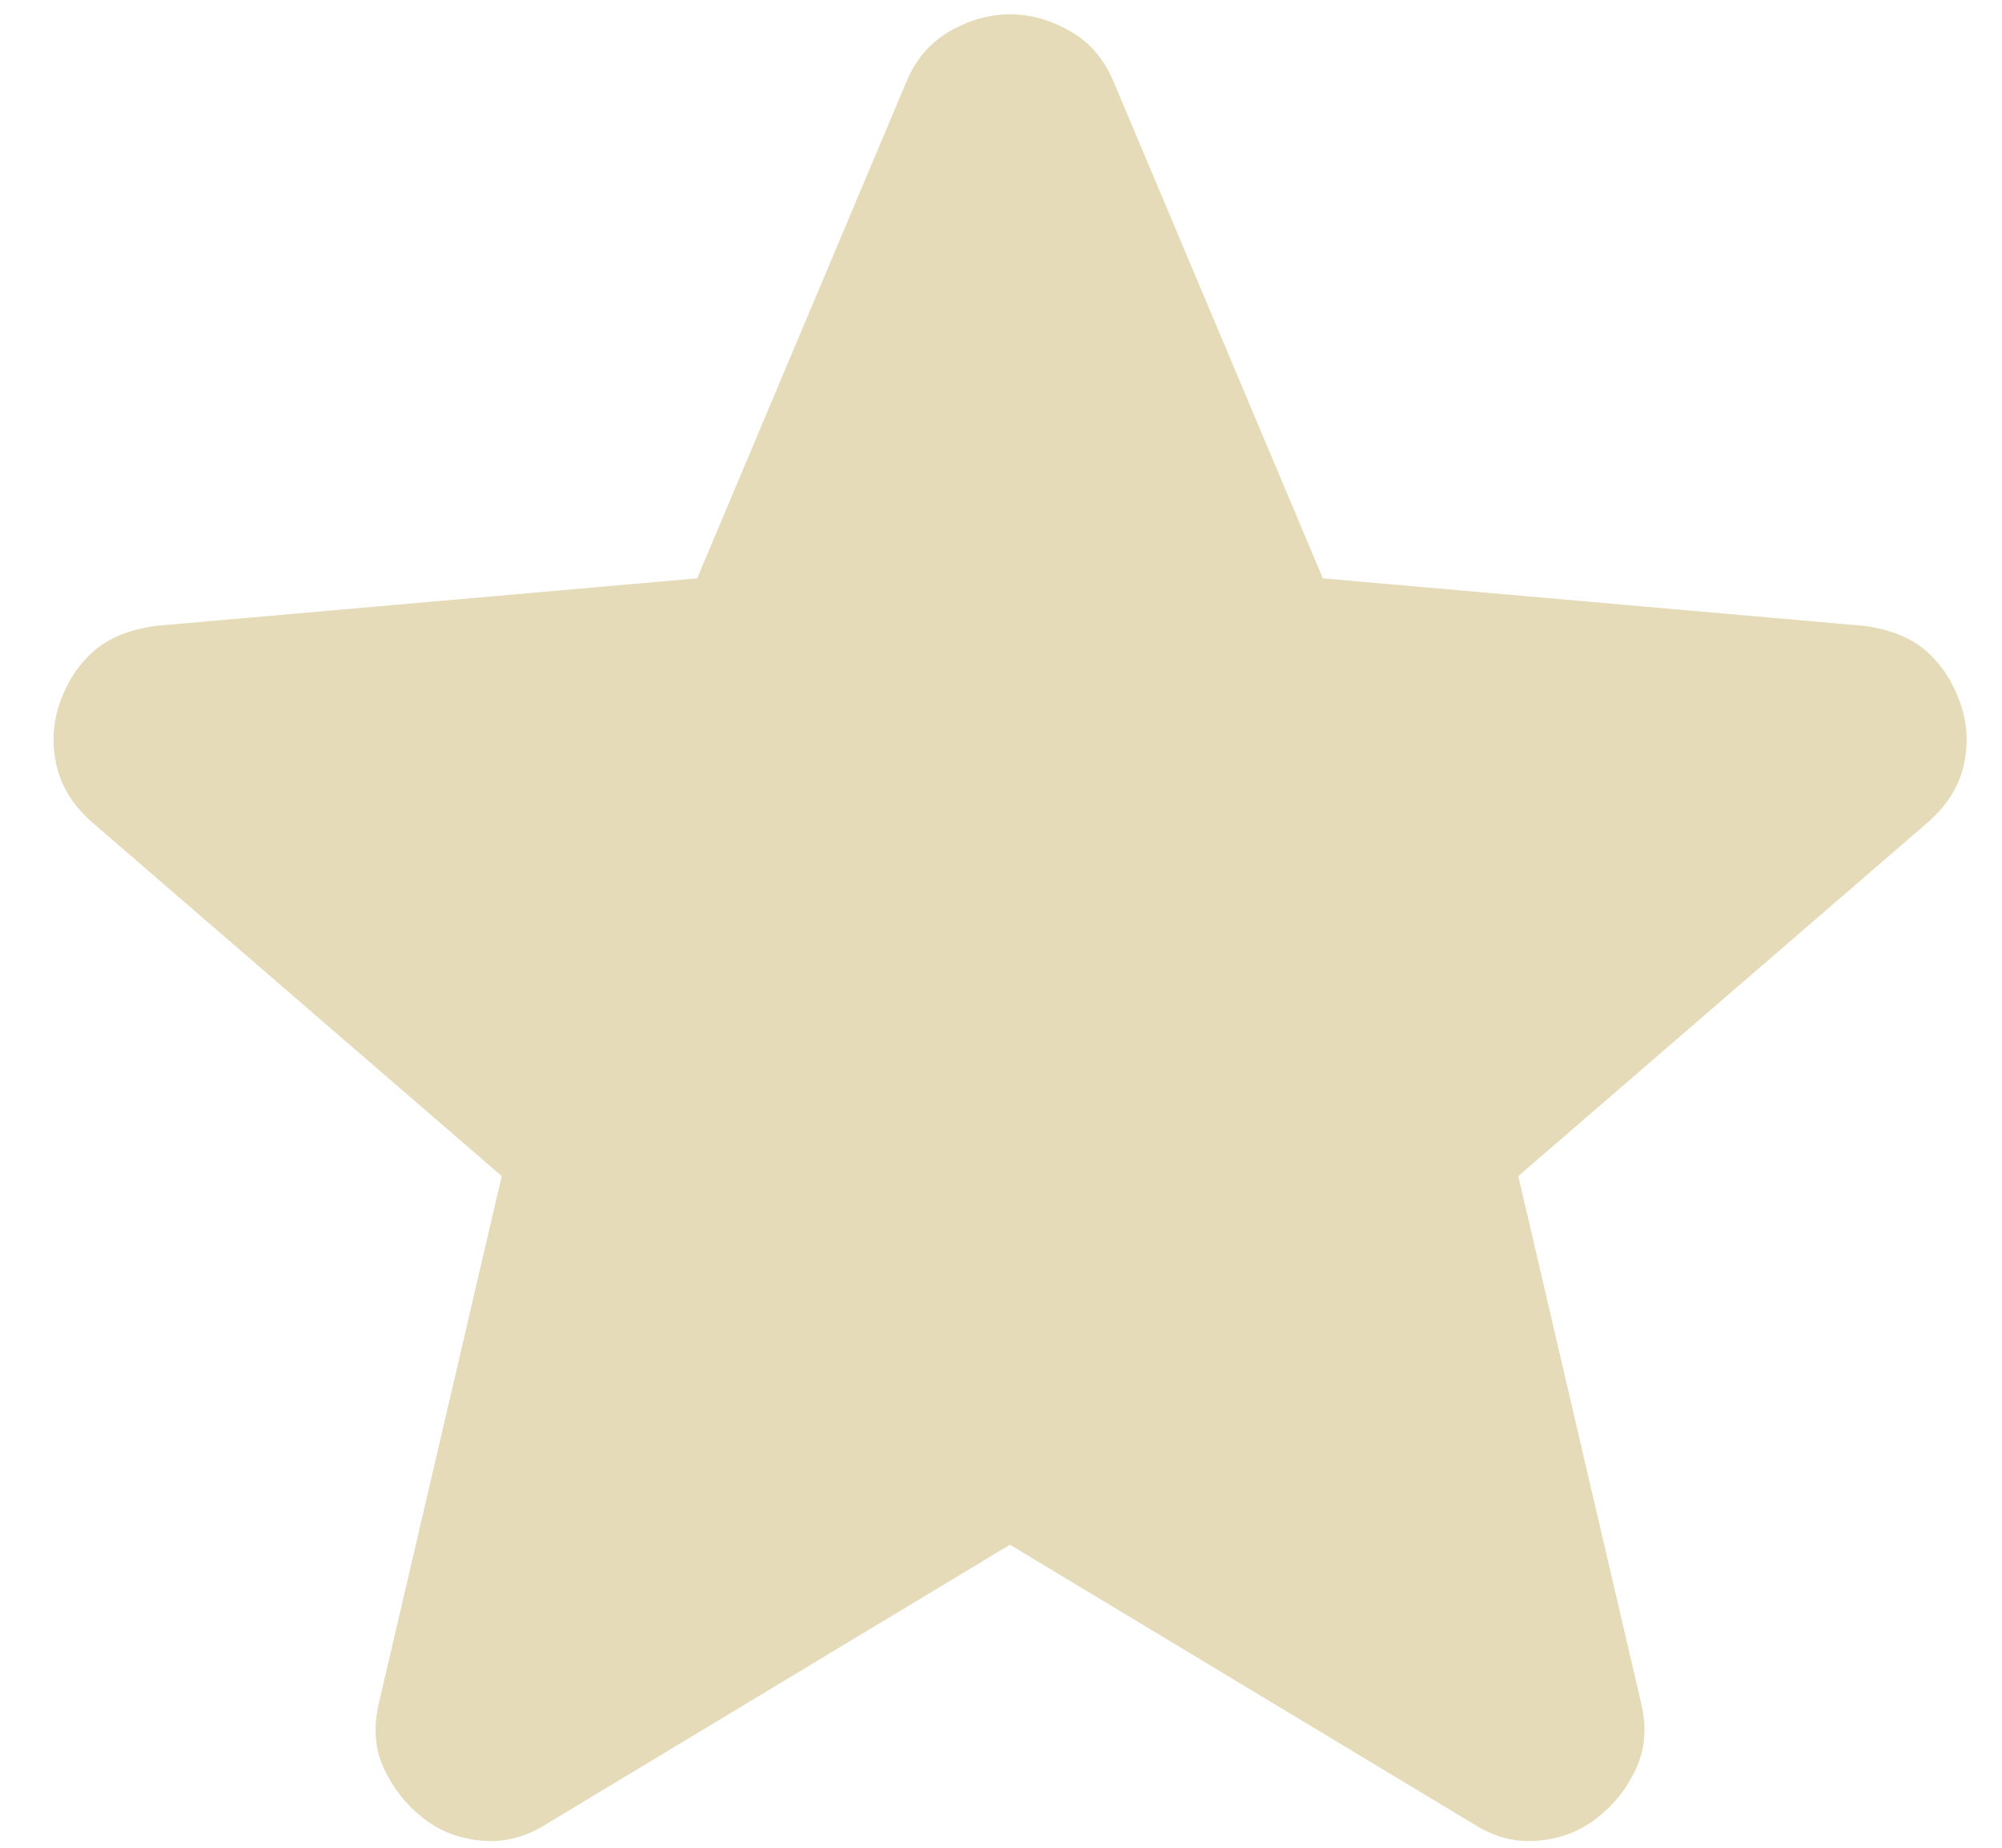 <svg width="13" height="12" viewBox="0 0 13 12" fill="none" xmlns="http://www.w3.org/2000/svg">
<path d="M6.558 10.032L3.548 11.846C3.415 11.93 3.276 11.967 3.131 11.954C2.985 11.942 2.858 11.894 2.75 11.809C2.641 11.725 2.556 11.619 2.496 11.492C2.435 11.366 2.423 11.223 2.459 11.066L3.258 7.638L0.591 5.334C0.47 5.226 0.395 5.102 0.365 4.962C0.335 4.823 0.344 4.687 0.392 4.555C0.44 4.422 0.512 4.313 0.609 4.228C0.707 4.143 0.84 4.089 1.008 4.065L4.527 3.756L5.887 0.528C5.948 0.383 6.042 0.274 6.169 0.202C6.296 0.129 6.426 0.093 6.558 0.093C6.691 0.093 6.821 0.129 6.948 0.202C7.075 0.274 7.169 0.383 7.23 0.528L8.59 3.756L12.108 4.065C12.278 4.089 12.411 4.143 12.508 4.228C12.604 4.313 12.677 4.422 12.725 4.555C12.774 4.688 12.783 4.824 12.753 4.963C12.723 5.102 12.647 5.226 12.526 5.334L9.859 7.638L10.658 11.066C10.694 11.223 10.682 11.365 10.621 11.492C10.561 11.62 10.476 11.725 10.367 11.809C10.258 11.894 10.132 11.942 9.986 11.954C9.841 11.967 9.702 11.931 9.569 11.846L6.558 10.032Z" fill="#E5DBB8"/>
</svg>
